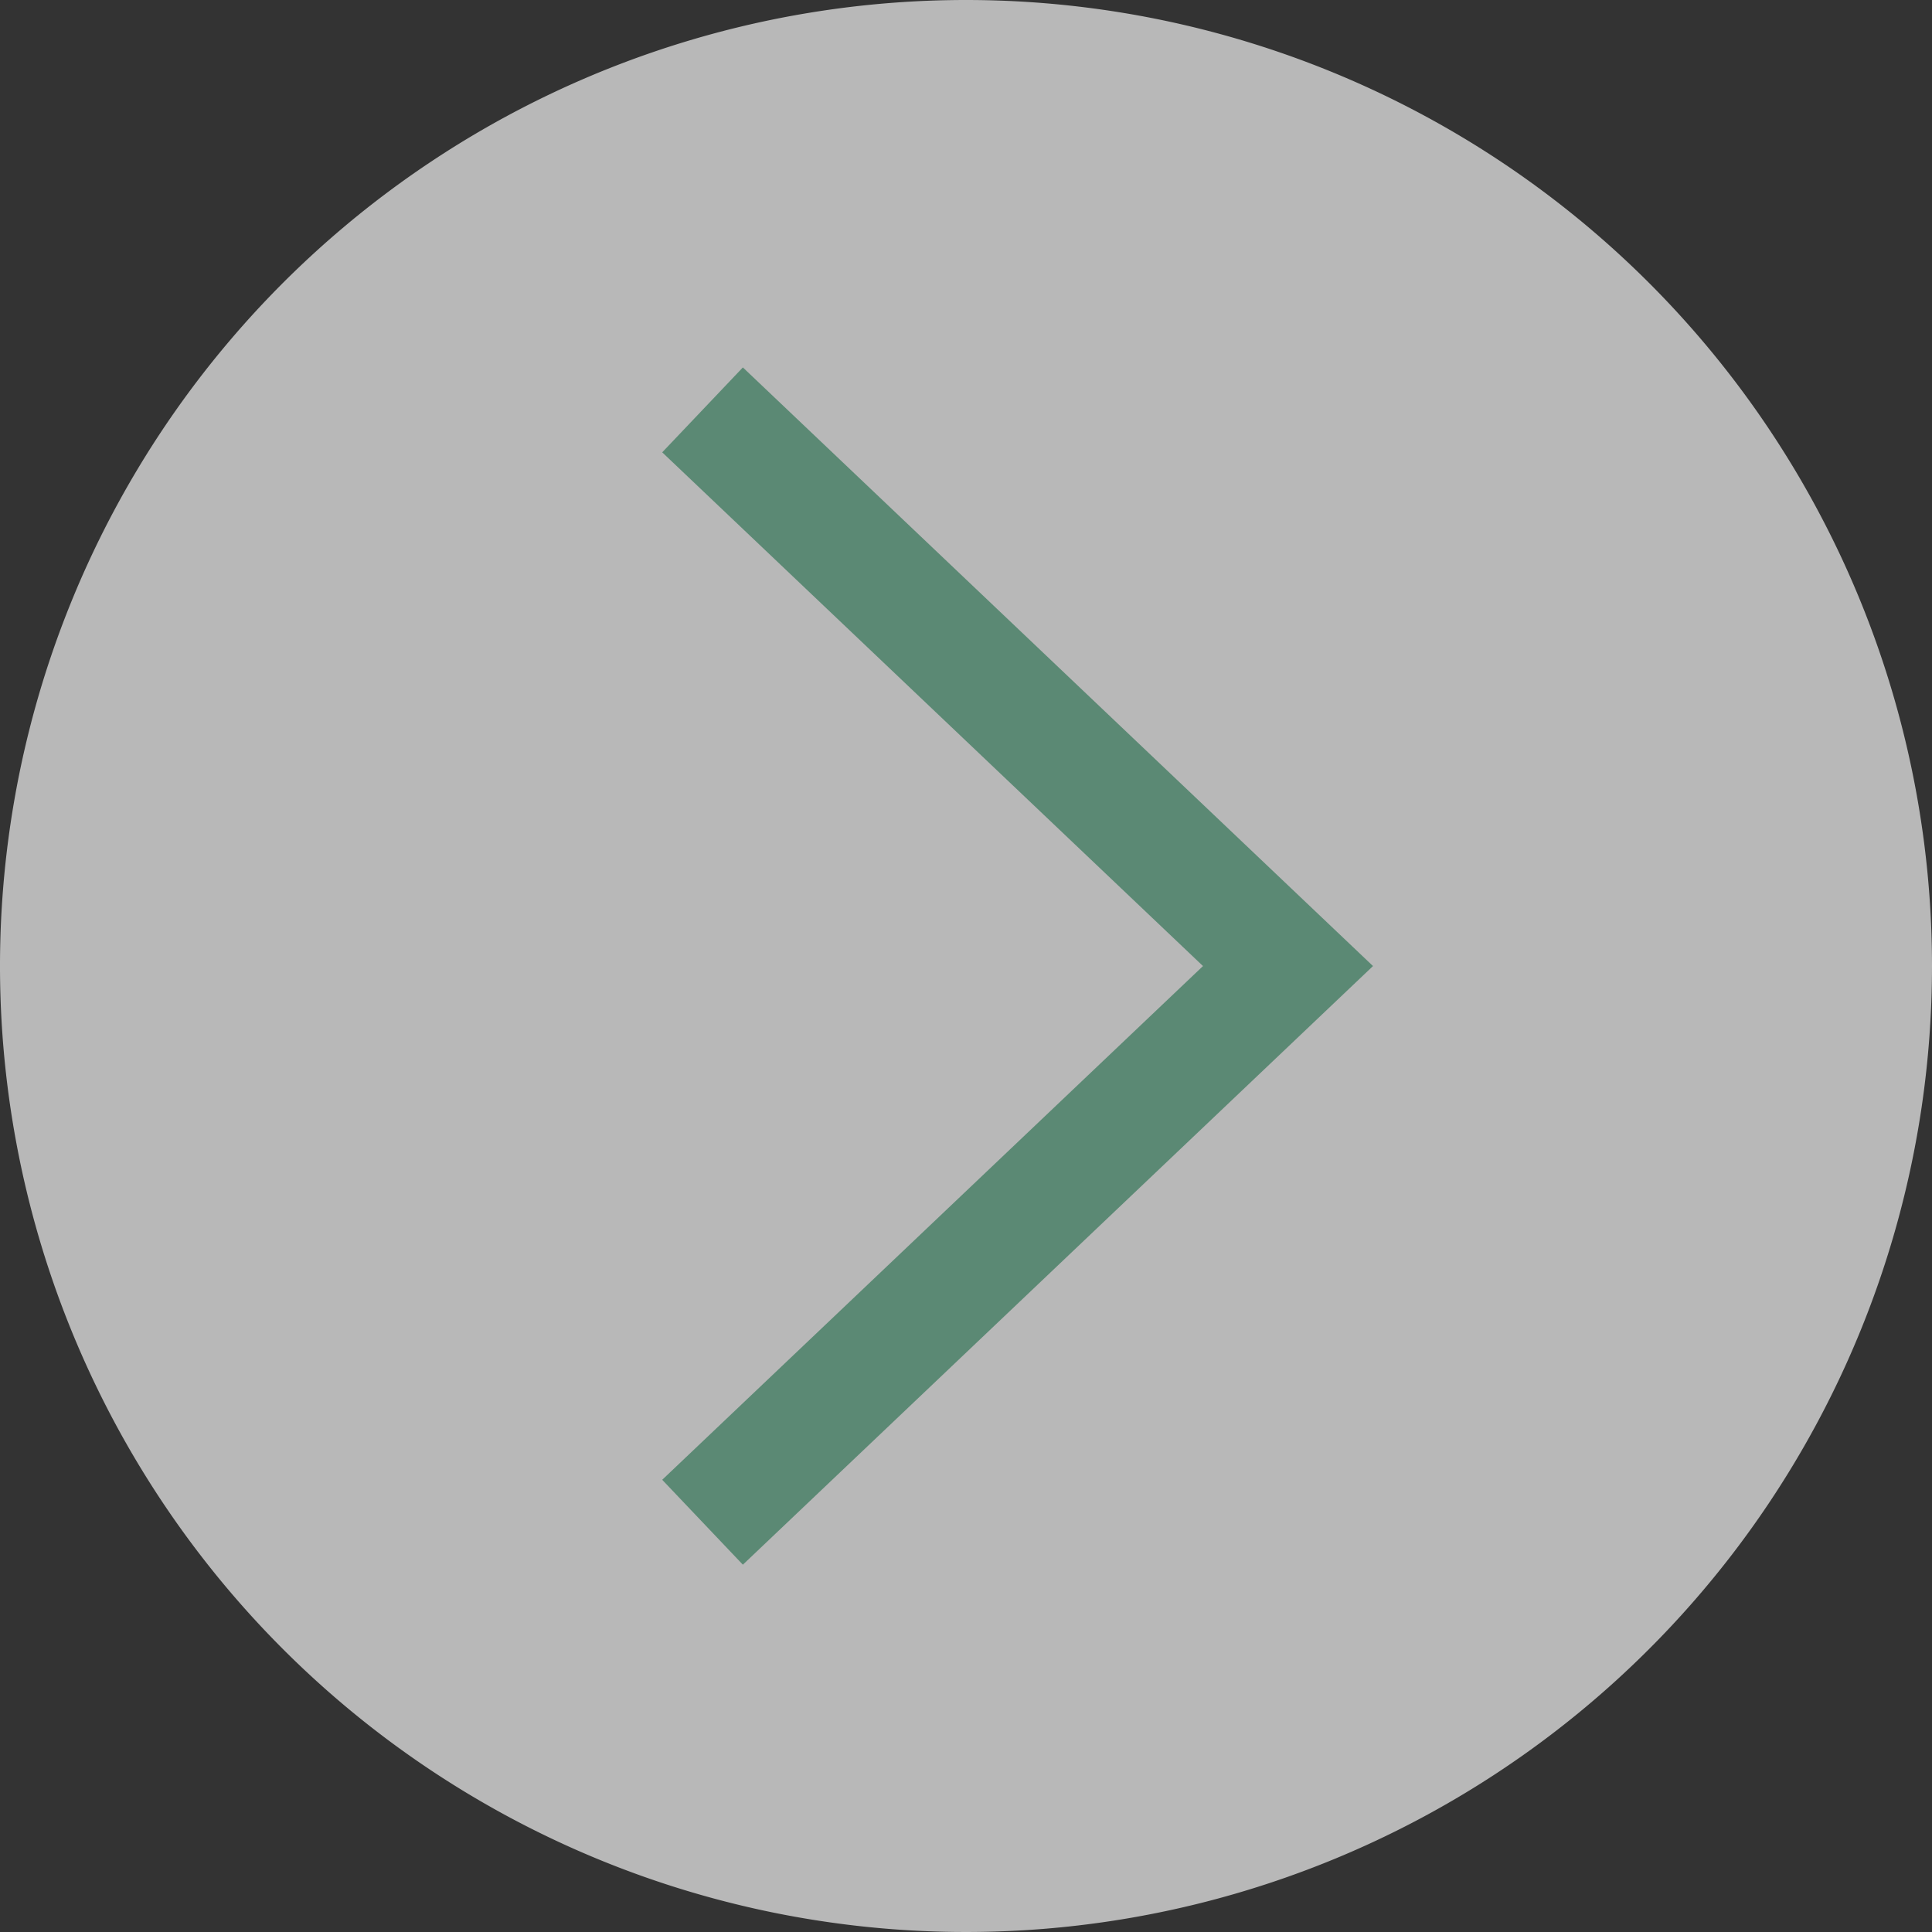 <svg xmlns="http://www.w3.org/2000/svg" id="Gruppe_1344" width="33" height="33" data-name="Gruppe 1344" viewBox="0 0 33 33">
    <rect x="0" y="0" width="33" height="33" fill="#333333" stroke="none"/>
    <defs>
        <style>
            .cls-1{fill:rgba(255,255,255,.65)}.cls-2{fill:none;stroke:#5b8974;stroke-width:2px}
        </style>
    </defs>
    <path id="Pfad_87" d="M16.5 0A16.5 16.5 0 1 0 33 16.5 16.5 16.5 0 0 0 16.5 0z" class="cls-1" data-name="Pfad 87"/>
    <path id="Pfad_20" d="M0 0l10 9.5L0 19" class="cls-2" data-name="Pfad 20" transform="translate(12 7.001)"/>
</svg>
